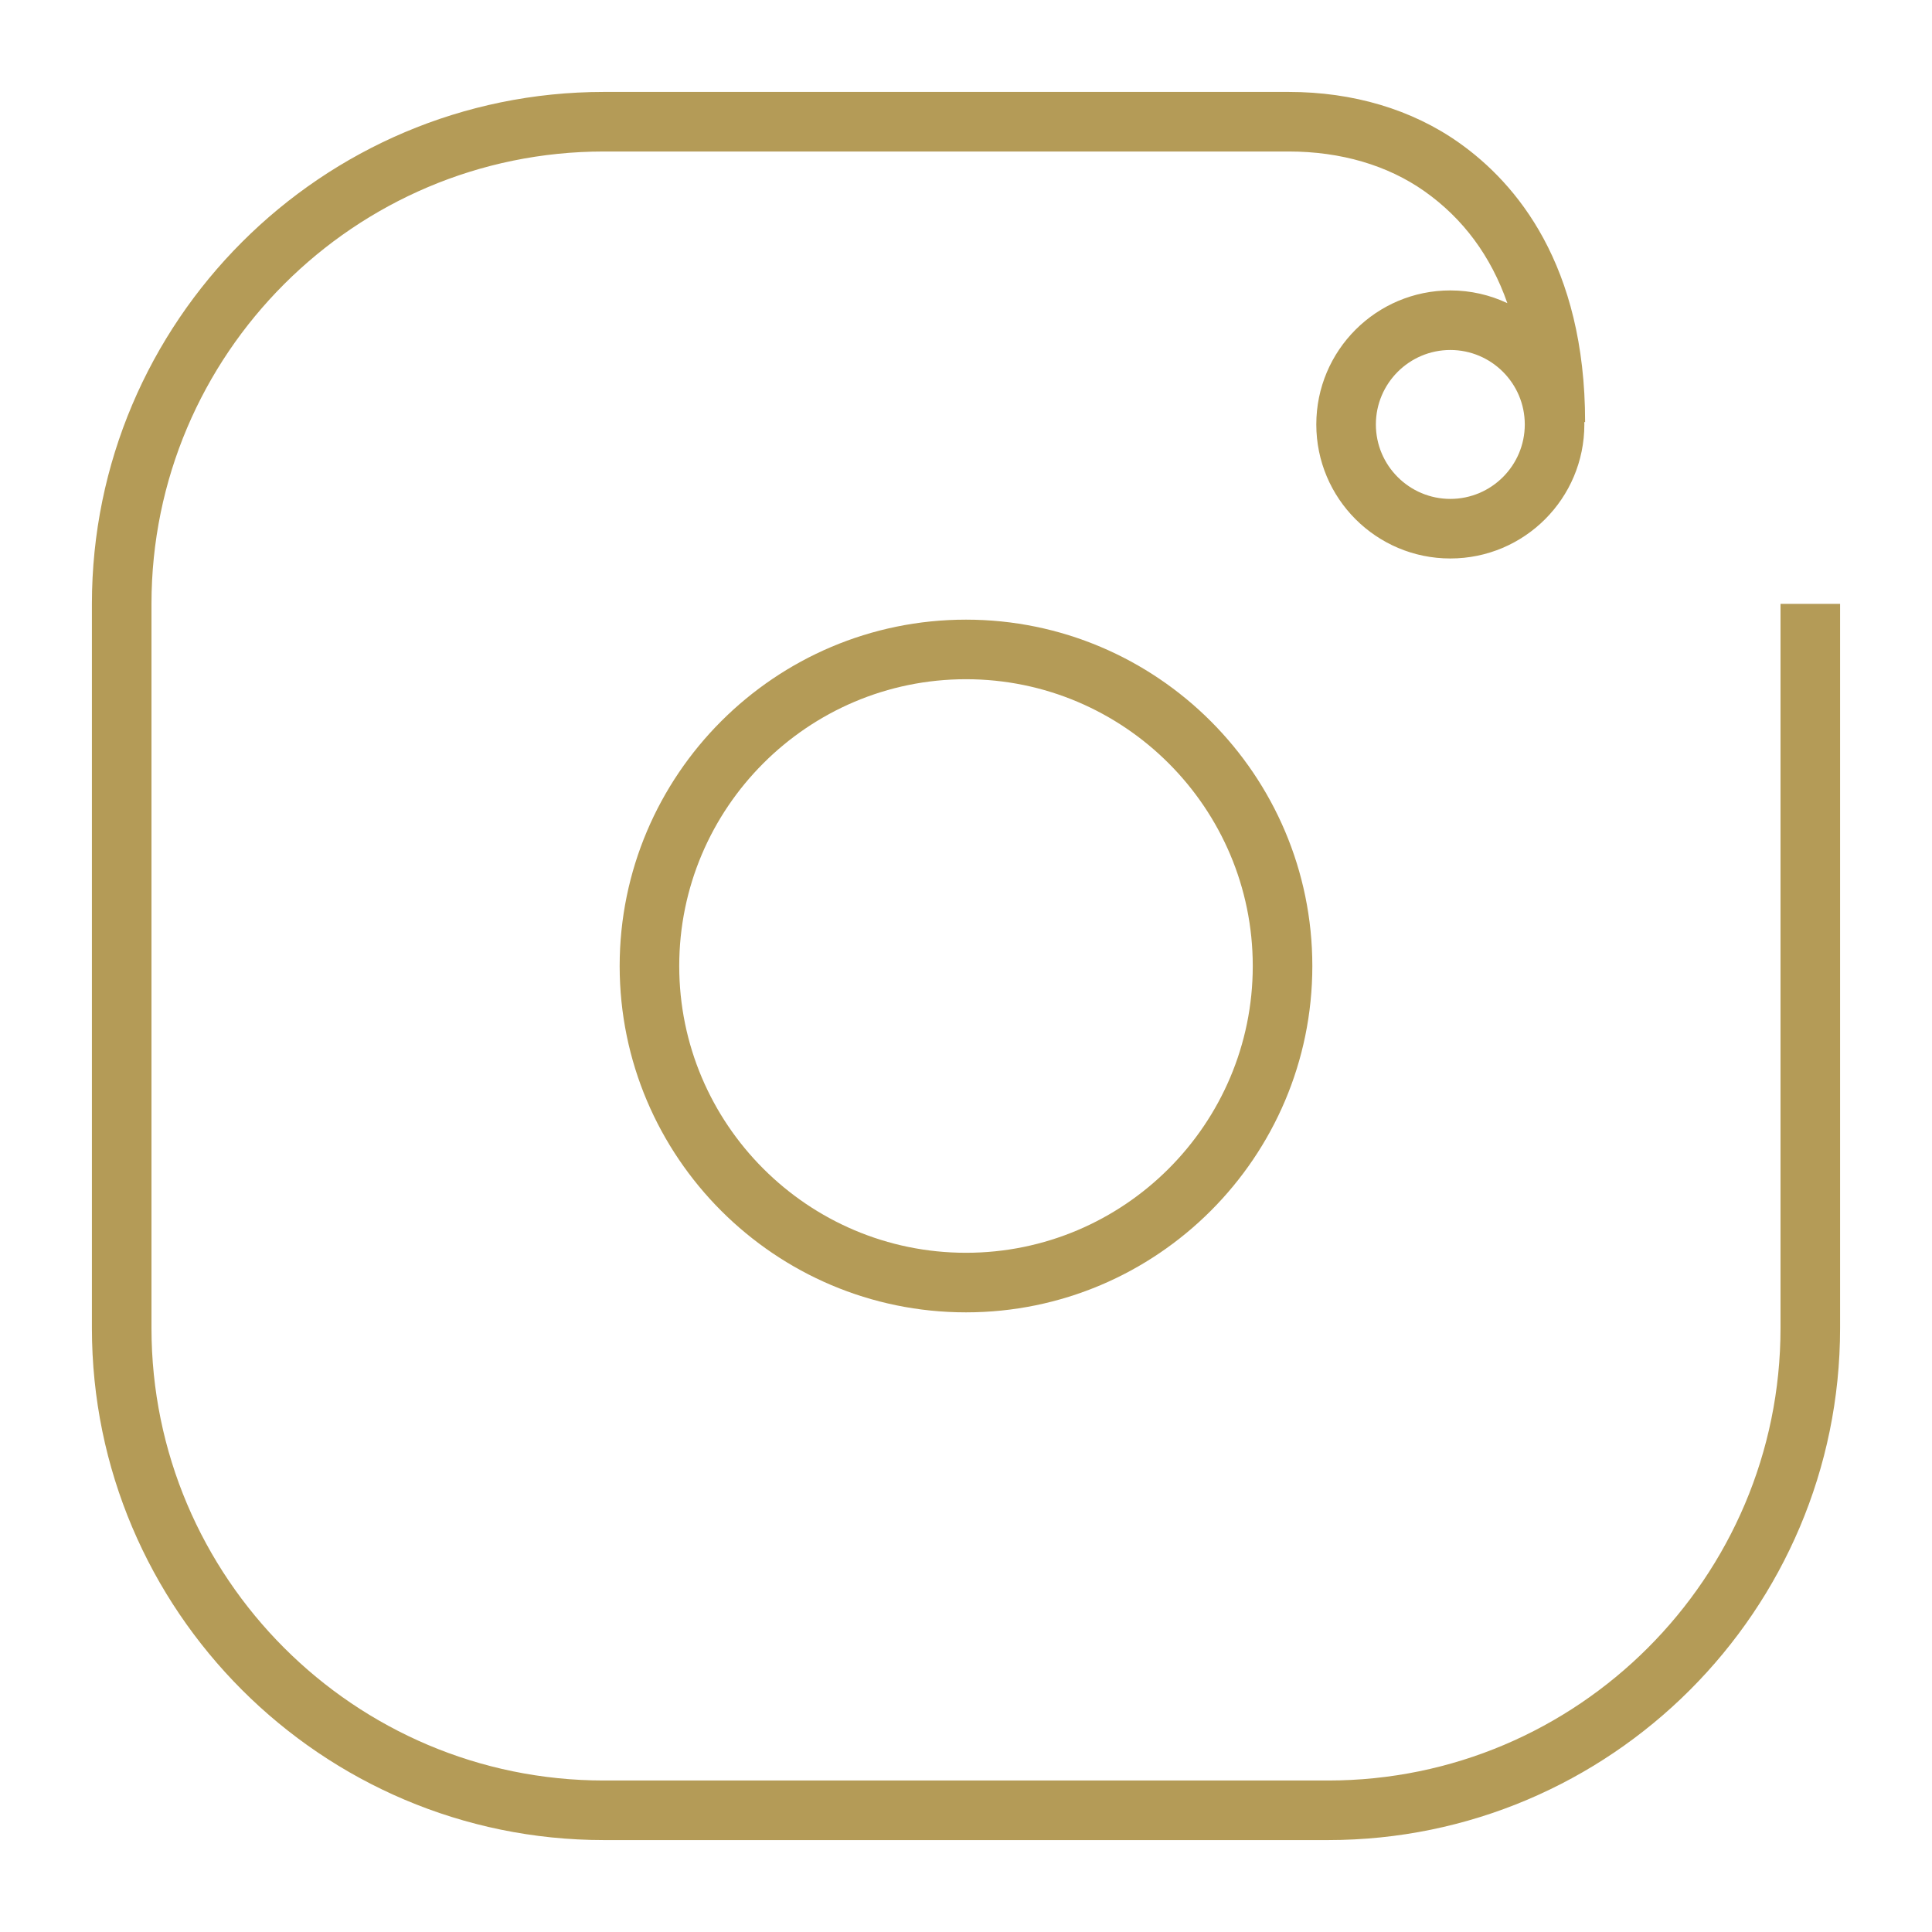 <svg xmlns="http://www.w3.org/2000/svg" xmlns:xlink="http://www.w3.org/1999/xlink" id="Livello_1" x="0px" y="0px" viewBox="0 0 1133.86 1133.86" xml:space="preserve">
<g>
	<path fill="#B49B57" d="M566.929,770.199c-112.085,0-203.259-91.174-203.259-203.26s91.174-203.276,203.259-203.276   s203.259,91.19,203.259,203.276S679.014,770.199,566.929,770.199 M566.929,398.623c-92.796,0-168.299,75.503-168.299,168.316   c0,92.796,75.503,168.299,168.299,168.299c92.795,0,168.298-75.503,168.298-168.299   C735.227,474.126,659.724,398.623,566.929,398.623"></path>
	<path fill="#B49B57" d="M1044.958,354.411v425.04c0,146.397-119.103,265.499-265.518,265.499H354.417   c-146.414,0-265.516-119.102-265.516-265.499v-425.04c0-146.397,119.102-265.499,265.516-265.499h401.944   c30.505,0,58.04,8.074,79.668,23.352c22.708,16.039,38.937,38.008,48.613,65.65c-10.157-4.784-21.497-7.471-33.469-7.471   c-43.441,0-78.658,35.216-78.658,78.658s35.217,78.658,78.658,78.658s78.658-35.216,78.658-78.658c0-0.458-0.026-0.909-0.034-1.365   h0.479c0-92.335-40.286-140.167-74.069-164.014c-27.552-19.478-62.086-29.771-99.846-29.771H354.417   C188.73,53.952,53.94,188.741,53.94,354.411v425.04c0,165.67,134.79,300.459,300.477,300.459H779.44   c165.688,0,300.478-134.789,300.478-300.459v-425.04H1044.958z M851.174,292.799c-24.096,0-43.697-19.603-43.697-43.698   s19.602-43.698,43.697-43.698s43.697,19.603,43.697,43.698S875.27,292.799,851.174,292.799z"></path>
</g>
</svg>